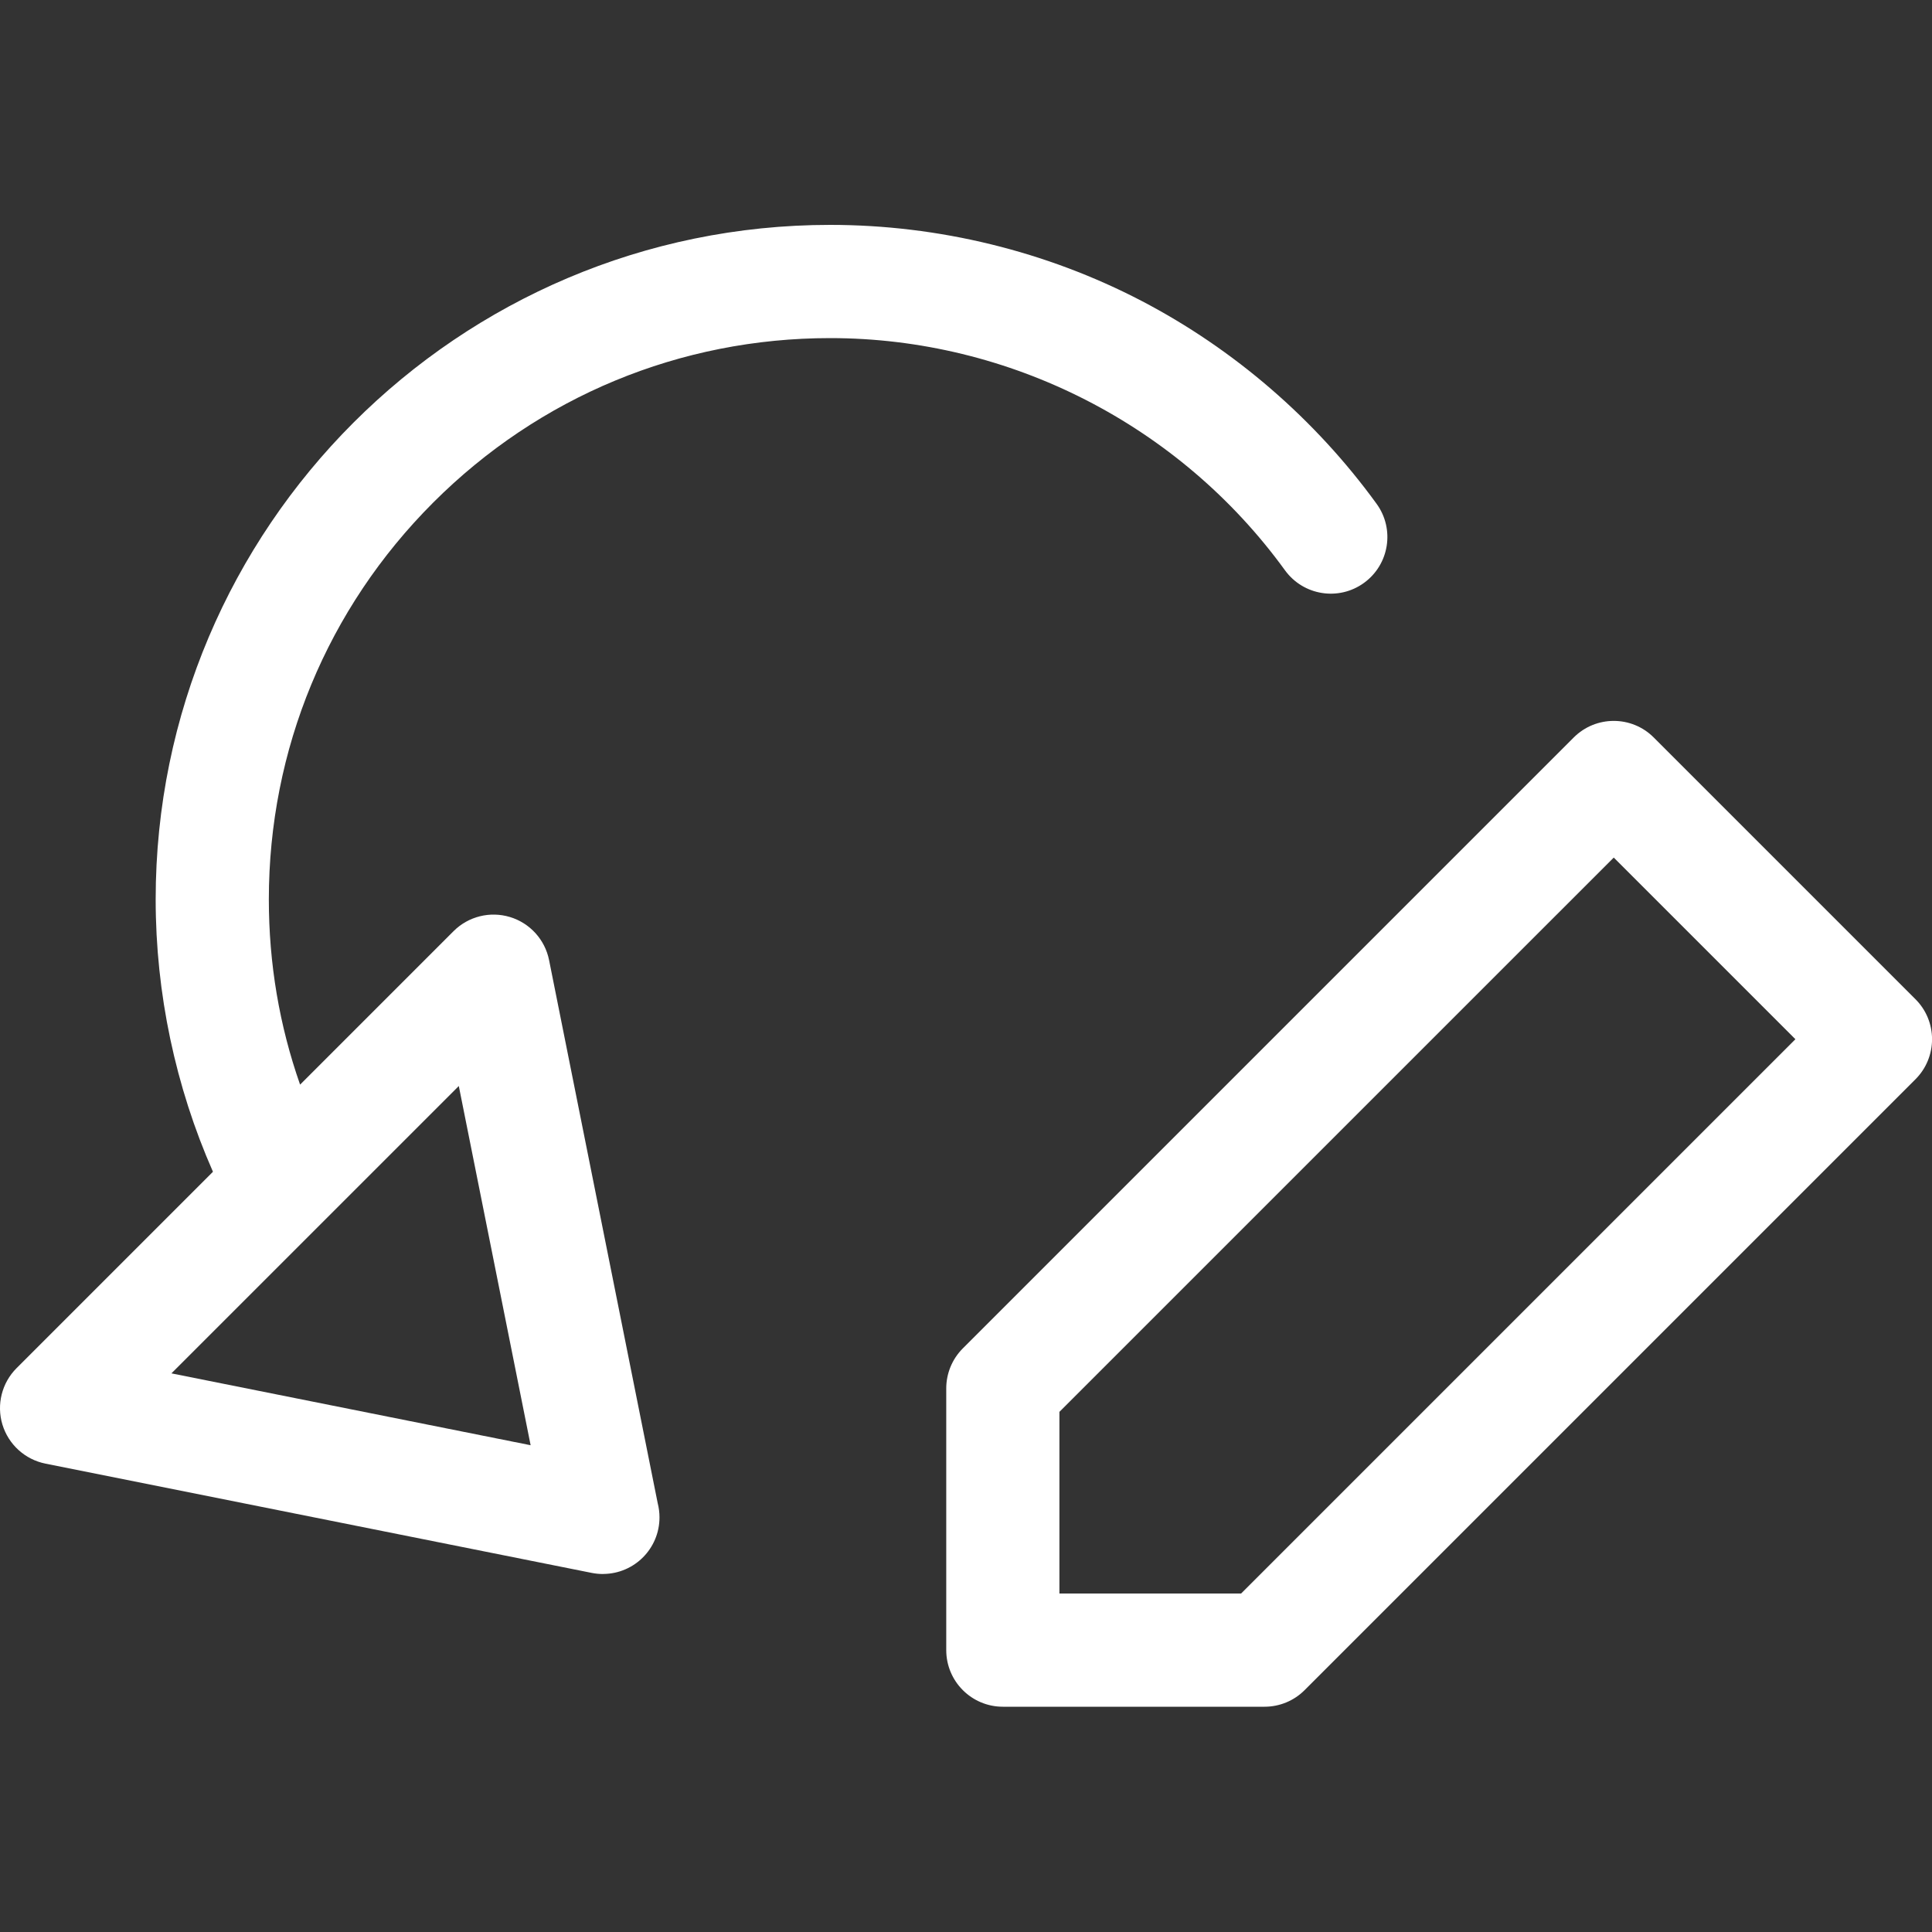 <svg width="40" height="40" viewBox="0 0 40 40" fill="none" xmlns="http://www.w3.org/2000/svg">
<rect x="0" y="0" width="40" height="40" fill="#333333" stroke="none"/>
<g clip-path="url(#clip0_1599_18004)">
<g clip-path="url(#clip1_1599_18004)">
<path d="M39.658 20.688L34.239 15.269C33.782 14.811 33.04 14.811 32.582 15.269L19.934 27.917C19.714 28.137 19.591 28.435 19.591 28.746V34.164C19.591 34.811 20.116 35.336 20.763 35.336H26.181C26.492 35.336 26.79 35.213 27.01 34.993L39.658 22.345C39.878 22.125 40.001 21.827 40.001 21.516C40.001 21.205 39.878 20.907 39.658 20.688ZM25.696 32.992H21.934V29.231L33.411 17.755L37.172 21.516L25.696 32.992Z" fill="white"/>
<path d="M28.501 10.431C27.232 8.682 25.551 7.23 23.639 6.232C21.663 5.201 19.432 4.656 17.188 4.656C9.487 4.656 3.222 10.921 3.223 18.622C3.223 20.563 3.631 22.494 4.409 24.26L0.343 28.326C0.038 28.631 -0.075 29.08 0.05 29.494C0.176 29.907 0.518 30.218 0.942 30.303L12.25 32.565C12.327 32.58 12.404 32.588 12.48 32.588C12.485 32.588 12.49 32.588 12.494 32.587C13.136 32.581 13.654 32.059 13.654 31.416C13.654 31.314 13.641 31.216 13.617 31.122L11.368 19.878C11.283 19.454 10.972 19.111 10.558 18.986C10.145 18.861 9.696 18.973 9.39 19.279L6.213 22.456C5.784 21.233 5.566 19.949 5.566 18.622C5.566 15.518 6.775 12.599 8.97 10.404C11.165 8.209 14.084 7 17.188 7C20.901 7 24.421 8.797 26.604 11.807C26.984 12.331 27.716 12.448 28.24 12.068C28.764 11.688 28.881 10.955 28.501 10.431ZM9.499 22.485L10.986 29.922L3.549 28.434L9.499 22.485Z" fill="white"/>
</g>
</g>
<defs>
<clipPath id="clip0_1599_18004">
<rect width="40" height="40" fill="white"/>
</clipPath>
<clipPath id="clip1_1599_18004">
<rect width="40" height="40" fill="white"/>
</clipPath>
</defs>
</svg>
